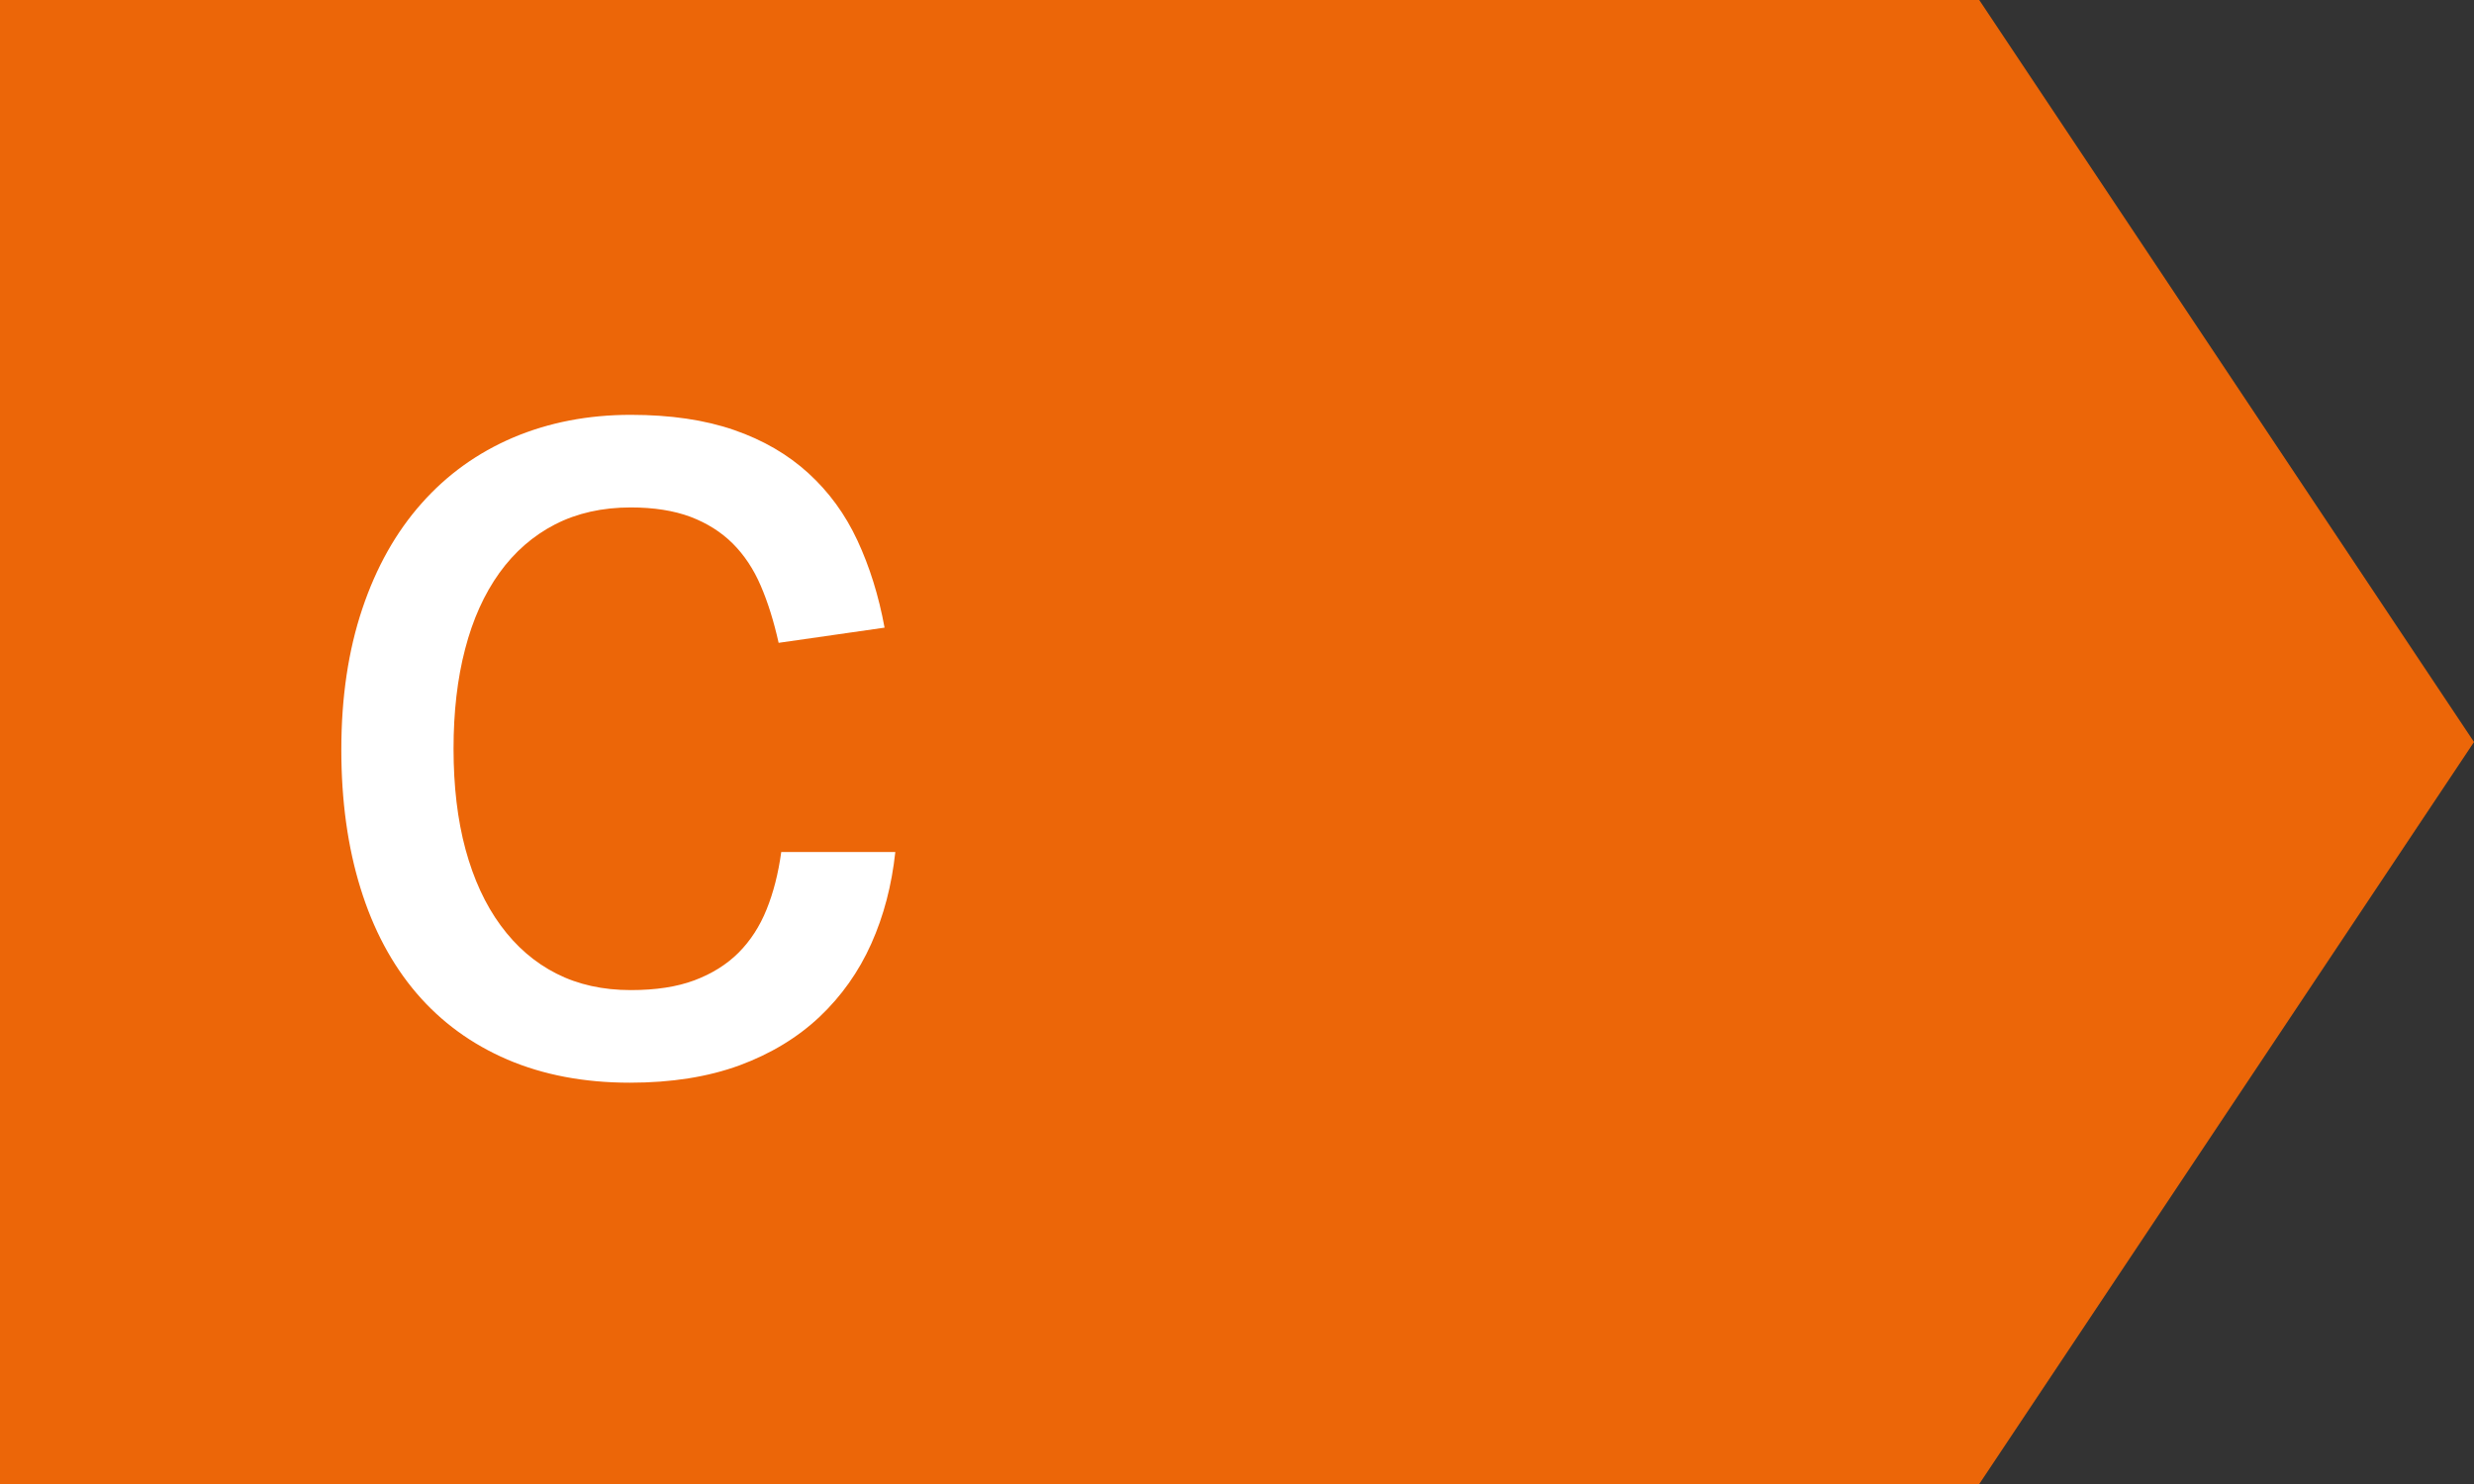 <?xml version="1.0" encoding="UTF-8"?>
<svg width="49.999px" height="30px" viewBox="0 0 49.999 30" version="1.1" xmlns="http://www.w3.org/2000/svg" xmlns:xlink="http://www.w3.org/1999/xlink">
    <rect x="0" y="0" width="49.999" height="30" fill="#333333" stroke="none"/>
    <title>C</title>
    <g id="C" stroke="none" stroke-width="1" fill="none" fill-rule="evenodd">
        <g id="Group-4" transform="translate(0, 0)">
            <polygon id="Fill-1" fill="#EC6608" points="0 0 0 30 40 30 49.999 15 40 0"></polygon>
            <path d="M18.094,17.224 C18.022,17.896 17.86,18.515 17.608,19.078 C17.356,19.642 17.008,20.134 16.564,20.555 C16.119,20.974 15.579,21.302 14.944,21.537 C14.307,21.77 13.57,21.887 12.73,21.887 C11.805,21.887 10.981,21.73 10.254,21.419 C9.529,21.107 8.916,20.66 8.418,20.078 C7.92,19.495 7.543,18.788 7.285,17.953 C7.027,17.12 6.898,16.186 6.898,15.155 C6.898,14.098 7.039,13.15 7.321,12.31 C7.602,11.47 8.002,10.759 8.518,10.178 C9.033,9.595 9.652,9.152 10.371,8.845 C11.092,8.54 11.883,8.386 12.748,8.386 C13.551,8.386 14.248,8.489 14.836,8.693 C15.424,8.896 15.924,9.188 16.338,9.566 C16.752,9.944 17.082,10.396 17.328,10.925 C17.574,11.454 17.758,12.04 17.877,12.688 L15.736,12.995 C15.639,12.562 15.52,12.178 15.375,11.842 C15.232,11.507 15.043,11.222 14.809,10.988 C14.574,10.754 14.289,10.575 13.953,10.447 C13.617,10.322 13.215,10.258 12.748,10.258 C12.172,10.258 11.661,10.373 11.217,10.601 C10.774,10.829 10.399,11.156 10.092,11.582 C9.787,12.008 9.555,12.521 9.4,13.12 C9.243,13.72 9.166,14.393 9.166,15.136 C9.166,15.893 9.246,16.572 9.408,17.171 C9.571,17.77 9.807,18.285 10.119,18.709 C10.432,19.136 10.807,19.459 11.244,19.681 C11.682,19.904 12.184,20.015 12.748,20.015 C13.252,20.015 13.68,19.95 14.035,19.817 C14.389,19.684 14.686,19.498 14.926,19.259 C15.166,19.018 15.355,18.727 15.492,18.386 C15.631,18.044 15.729,17.657 15.789,17.224 L18.094,17.224 Z" id="Fill-2" fill="#FFFFFF"></path>
        </g>
    </g>
</svg>